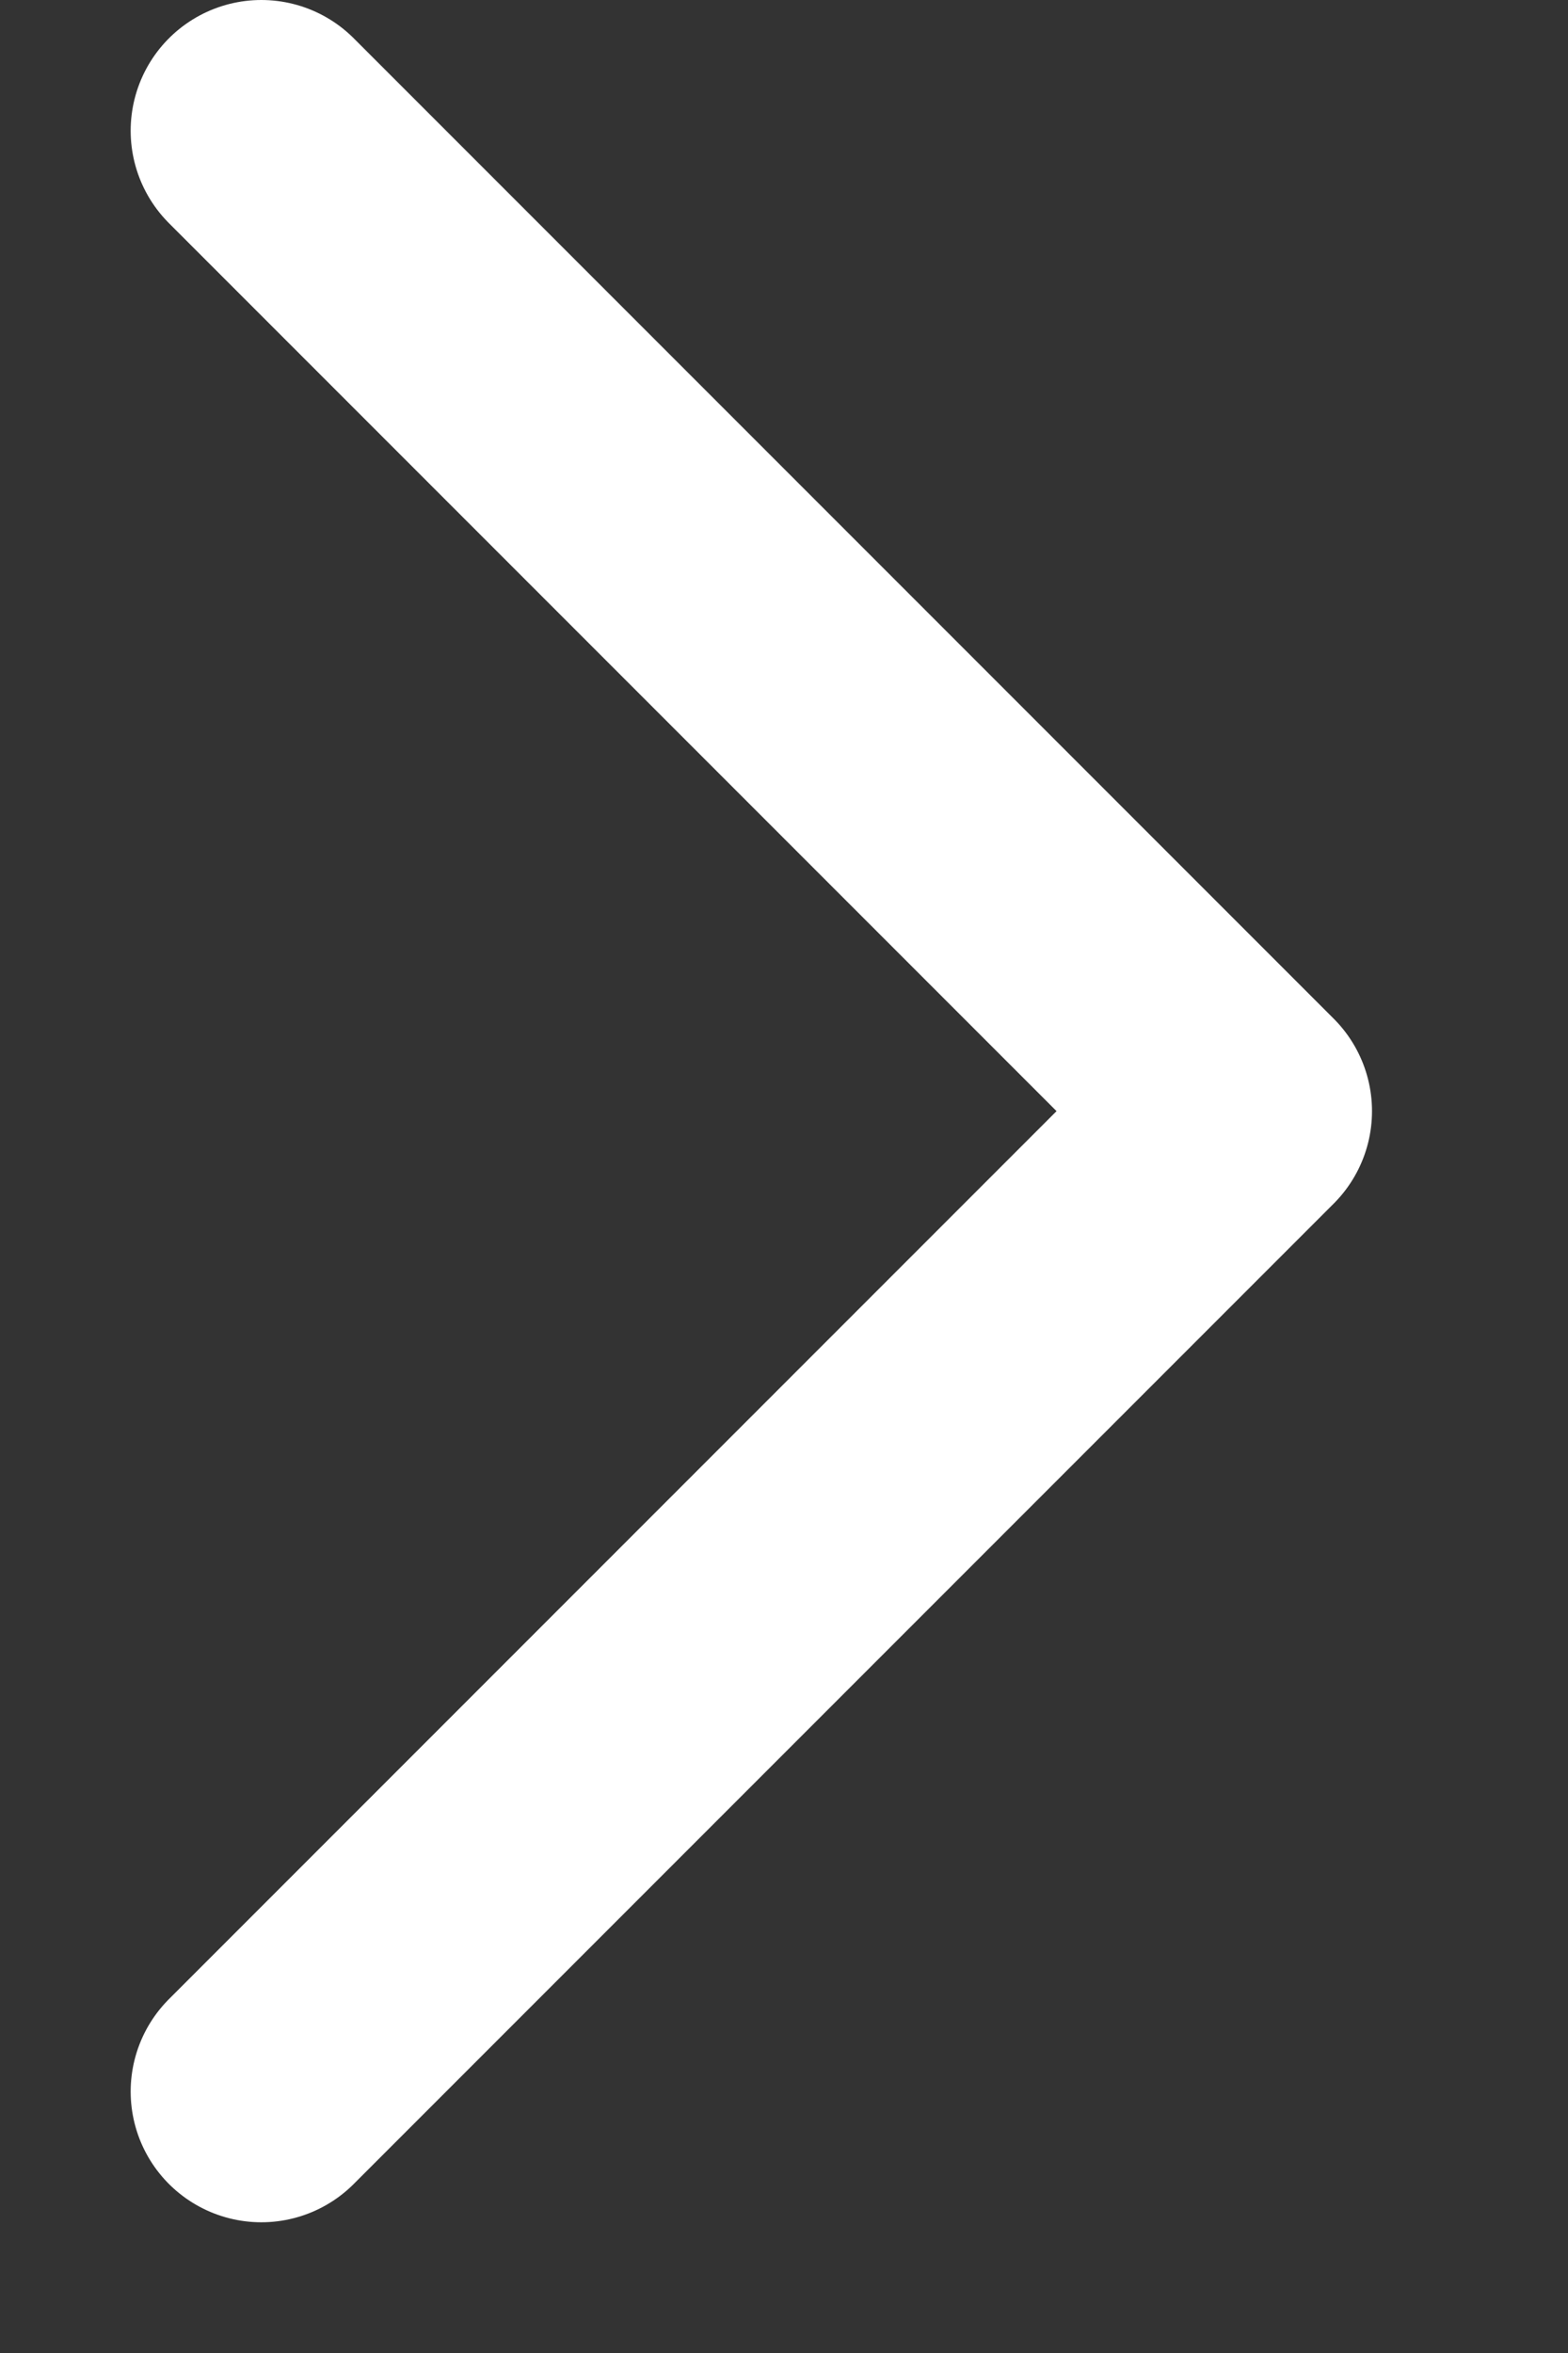 <svg width="6" height="9" viewBox="0 0 6 9" fill="none" xmlns="http://www.w3.org/2000/svg">
<rect x="0" y="0" width="6" height="9" fill="#333333" stroke="none"/>
<path d="M1 0.5L4.75 4.25L1 8" stroke="white" stroke-linecap="round" stroke-linejoin="round"/>
</svg>
